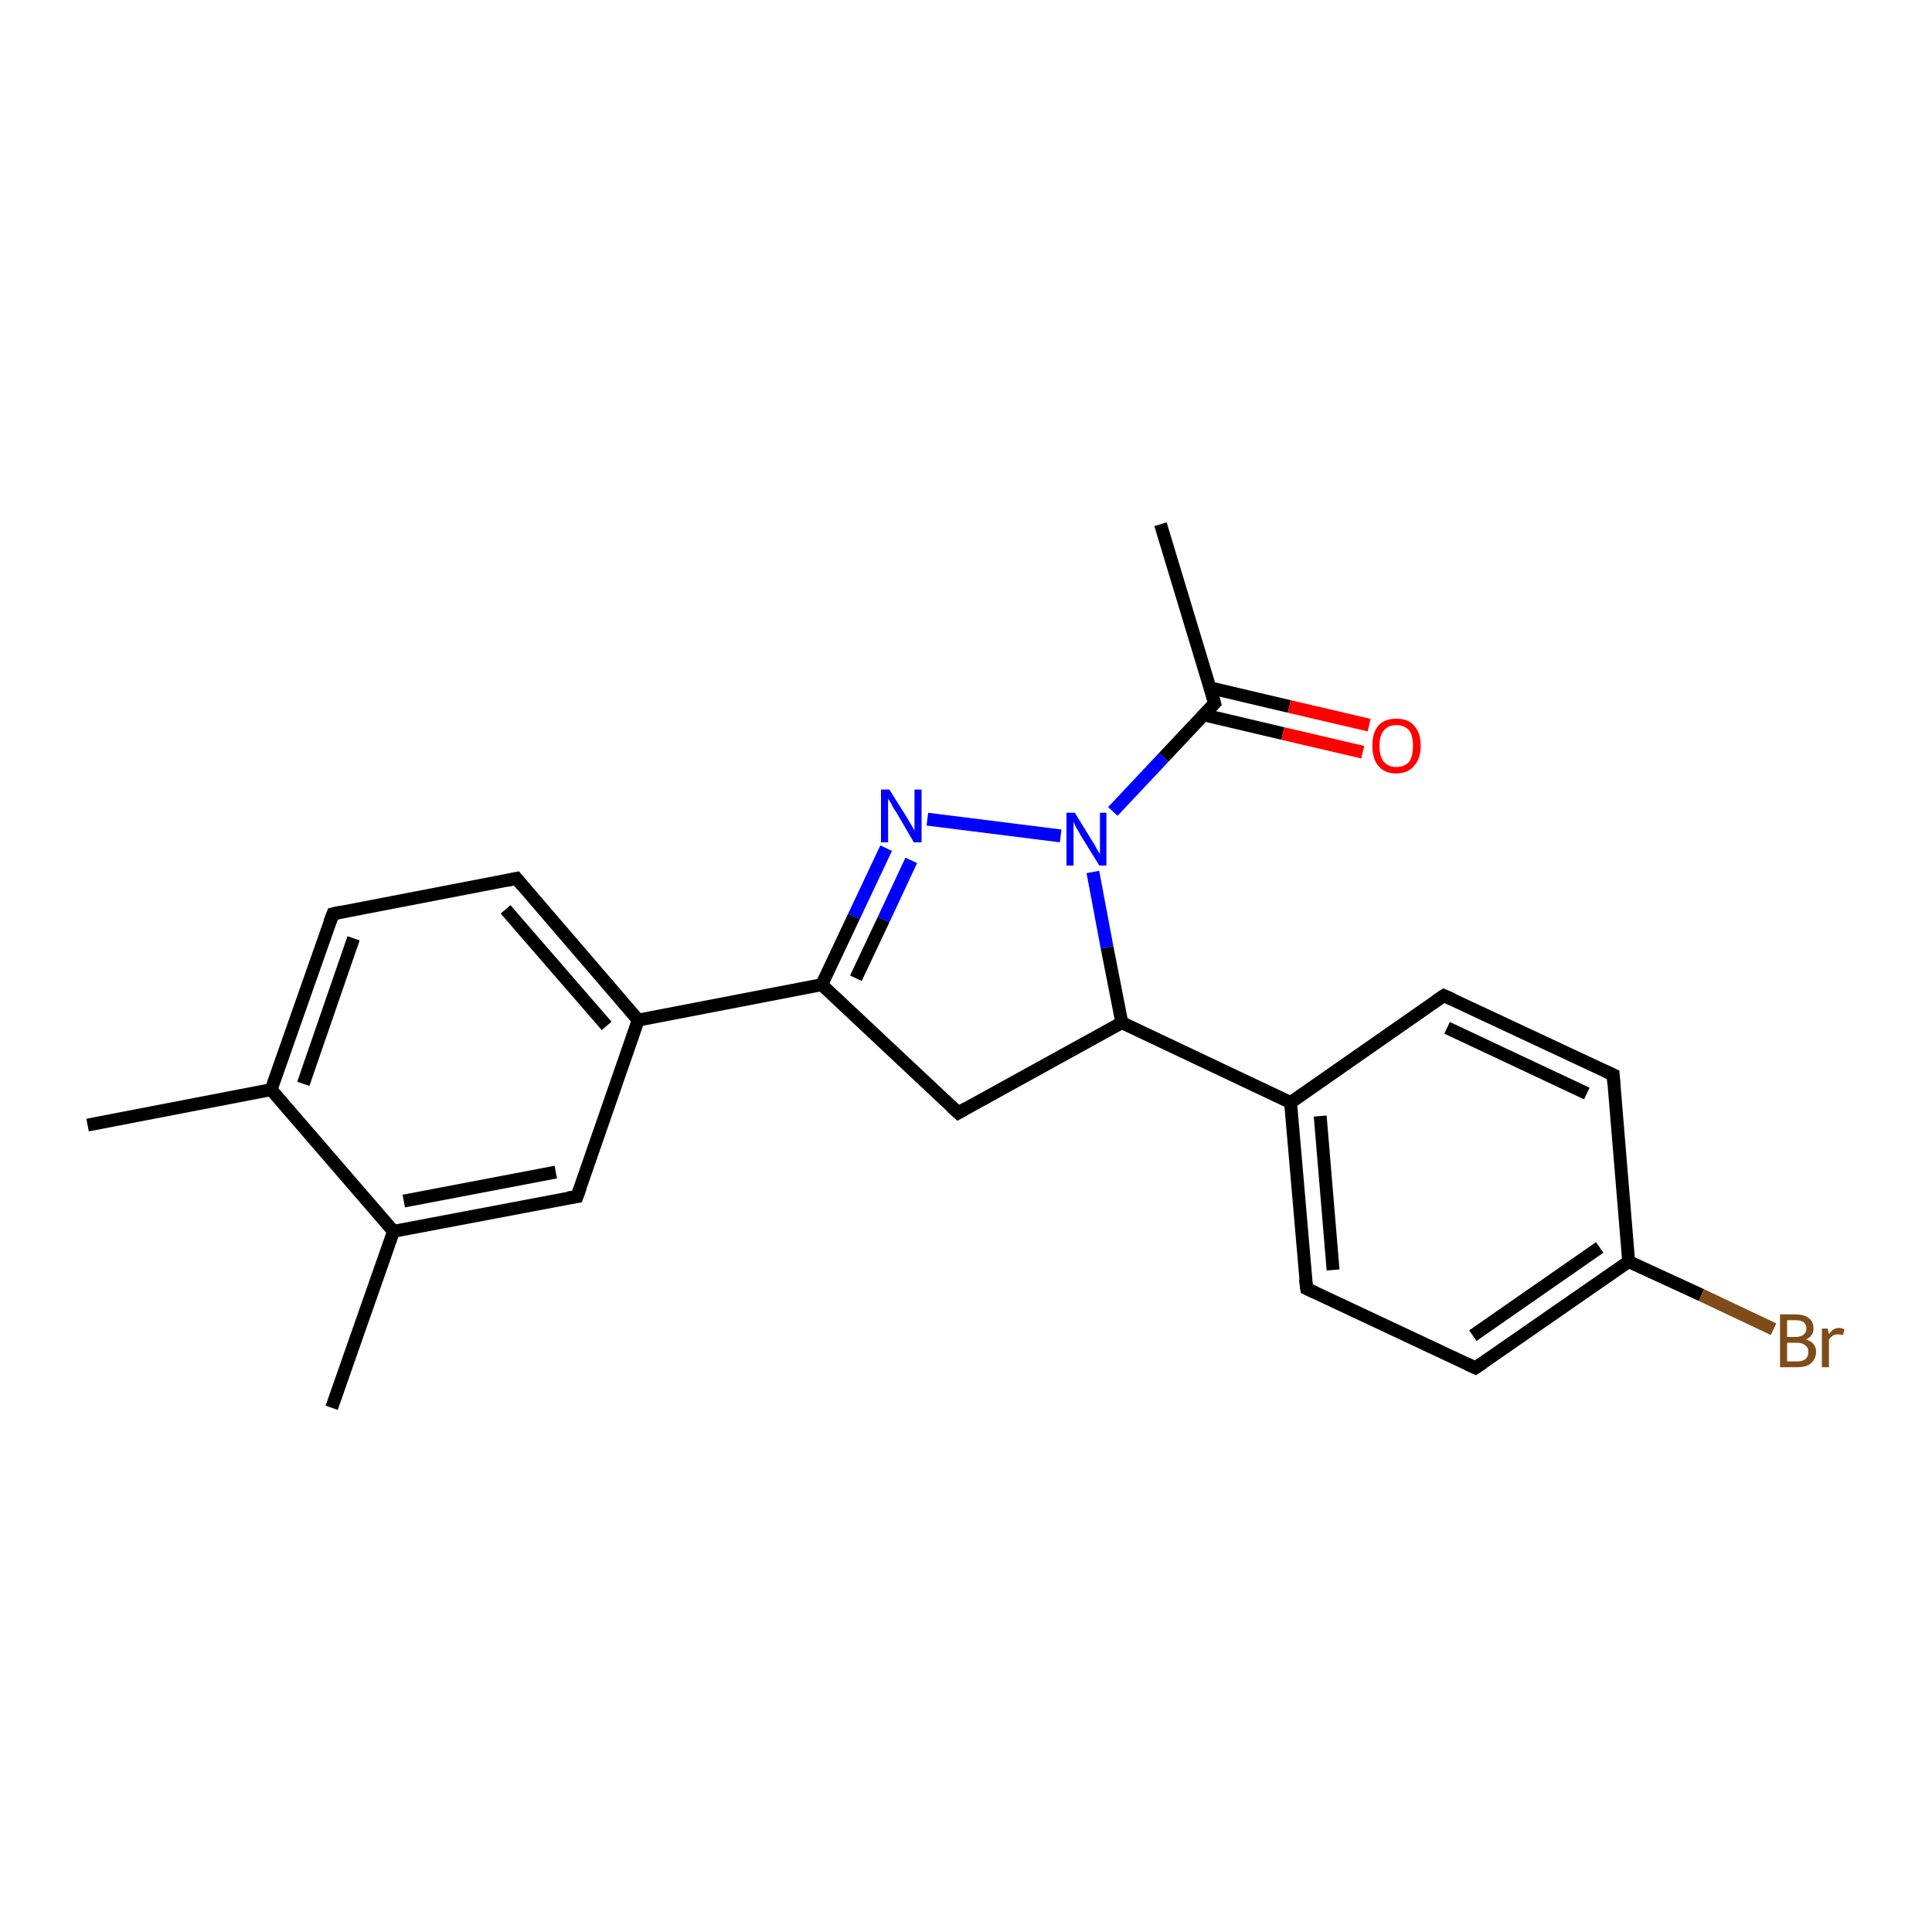 <?xml version='1.0' encoding='iso-8859-1'?>
<svg version='1.1' baseProfile='full'
              xmlns='http://www.w3.org/2000/svg'
                      xmlns:rdkit='http://www.rdkit.org/xml'
                      xmlns:xlink='http://www.w3.org/1999/xlink'
                  xml:space='preserve'
width='300px' height='300px' viewBox='0 0 300 300'>
<!-- END OF HEADER -->
<rect style='opacity:1.0;fill:#FFFFFF;stroke:none' width='300.0' height='300.0' x='0.0' y='0.0'> </rect>
<path class='bond-0 atom-0 atom-1' d='M 180.2,81.4 L 188.6,109.2' style='fill:none;fill-rule:evenodd;stroke:#000000;stroke-width:2.0px;stroke-linecap:butt;stroke-linejoin:miter;stroke-opacity:1' />
<path class='bond-1 atom-1 atom-2' d='M 186.9,111.0 L 199.2,113.9' style='fill:none;fill-rule:evenodd;stroke:#000000;stroke-width:2.0px;stroke-linecap:butt;stroke-linejoin:miter;stroke-opacity:1' />
<path class='bond-1 atom-1 atom-2' d='M 199.2,113.9 L 211.6,116.8' style='fill:none;fill-rule:evenodd;stroke:#FF0000;stroke-width:2.0px;stroke-linecap:butt;stroke-linejoin:miter;stroke-opacity:1' />
<path class='bond-1 atom-1 atom-2' d='M 187.9,106.8 L 200.2,109.7' style='fill:none;fill-rule:evenodd;stroke:#000000;stroke-width:2.0px;stroke-linecap:butt;stroke-linejoin:miter;stroke-opacity:1' />
<path class='bond-1 atom-1 atom-2' d='M 200.2,109.7 L 212.6,112.6' style='fill:none;fill-rule:evenodd;stroke:#FF0000;stroke-width:2.0px;stroke-linecap:butt;stroke-linejoin:miter;stroke-opacity:1' />
<path class='bond-2 atom-1 atom-3' d='M 188.6,109.2 L 180.7,117.6' style='fill:none;fill-rule:evenodd;stroke:#000000;stroke-width:2.0px;stroke-linecap:butt;stroke-linejoin:miter;stroke-opacity:1' />
<path class='bond-2 atom-1 atom-3' d='M 180.7,117.6 L 172.8,126.0' style='fill:none;fill-rule:evenodd;stroke:#0000FF;stroke-width:2.0px;stroke-linecap:butt;stroke-linejoin:miter;stroke-opacity:1' />
<path class='bond-3 atom-3 atom-4' d='M 164.7,129.8 L 144.0,127.2' style='fill:none;fill-rule:evenodd;stroke:#0000FF;stroke-width:2.0px;stroke-linecap:butt;stroke-linejoin:miter;stroke-opacity:1' />
<path class='bond-4 atom-4 atom-5' d='M 137.6,131.7 L 132.6,142.3' style='fill:none;fill-rule:evenodd;stroke:#0000FF;stroke-width:2.0px;stroke-linecap:butt;stroke-linejoin:miter;stroke-opacity:1' />
<path class='bond-4 atom-4 atom-5' d='M 132.6,142.3 L 127.6,152.9' style='fill:none;fill-rule:evenodd;stroke:#000000;stroke-width:2.0px;stroke-linecap:butt;stroke-linejoin:miter;stroke-opacity:1' />
<path class='bond-4 atom-4 atom-5' d='M 141.5,133.6 L 137.2,142.8' style='fill:none;fill-rule:evenodd;stroke:#0000FF;stroke-width:2.0px;stroke-linecap:butt;stroke-linejoin:miter;stroke-opacity:1' />
<path class='bond-4 atom-4 atom-5' d='M 137.2,142.8 L 132.9,151.9' style='fill:none;fill-rule:evenodd;stroke:#000000;stroke-width:2.0px;stroke-linecap:butt;stroke-linejoin:miter;stroke-opacity:1' />
<path class='bond-5 atom-5 atom-6' d='M 127.6,152.9 L 148.8,172.8' style='fill:none;fill-rule:evenodd;stroke:#000000;stroke-width:2.0px;stroke-linecap:butt;stroke-linejoin:miter;stroke-opacity:1' />
<path class='bond-6 atom-6 atom-7' d='M 148.8,172.8 L 174.2,158.8' style='fill:none;fill-rule:evenodd;stroke:#000000;stroke-width:2.0px;stroke-linecap:butt;stroke-linejoin:miter;stroke-opacity:1' />
<path class='bond-7 atom-7 atom-8' d='M 174.2,158.8 L 200.4,171.2' style='fill:none;fill-rule:evenodd;stroke:#000000;stroke-width:2.0px;stroke-linecap:butt;stroke-linejoin:miter;stroke-opacity:1' />
<path class='bond-8 atom-8 atom-9' d='M 200.4,171.2 L 202.9,200.1' style='fill:none;fill-rule:evenodd;stroke:#000000;stroke-width:2.0px;stroke-linecap:butt;stroke-linejoin:miter;stroke-opacity:1' />
<path class='bond-8 atom-8 atom-9' d='M 205.0,173.3 L 207.0,197.2' style='fill:none;fill-rule:evenodd;stroke:#000000;stroke-width:2.0px;stroke-linecap:butt;stroke-linejoin:miter;stroke-opacity:1' />
<path class='bond-9 atom-9 atom-10' d='M 202.9,200.1 L 229.1,212.4' style='fill:none;fill-rule:evenodd;stroke:#000000;stroke-width:2.0px;stroke-linecap:butt;stroke-linejoin:miter;stroke-opacity:1' />
<path class='bond-10 atom-10 atom-11' d='M 229.1,212.4 L 252.9,195.9' style='fill:none;fill-rule:evenodd;stroke:#000000;stroke-width:2.0px;stroke-linecap:butt;stroke-linejoin:miter;stroke-opacity:1' />
<path class='bond-10 atom-10 atom-11' d='M 228.7,207.4 L 248.4,193.7' style='fill:none;fill-rule:evenodd;stroke:#000000;stroke-width:2.0px;stroke-linecap:butt;stroke-linejoin:miter;stroke-opacity:1' />
<path class='bond-11 atom-11 atom-12' d='M 252.9,195.9 L 264.2,201.1' style='fill:none;fill-rule:evenodd;stroke:#000000;stroke-width:2.0px;stroke-linecap:butt;stroke-linejoin:miter;stroke-opacity:1' />
<path class='bond-11 atom-11 atom-12' d='M 264.2,201.1 L 275.4,206.4' style='fill:none;fill-rule:evenodd;stroke:#7F4C19;stroke-width:2.0px;stroke-linecap:butt;stroke-linejoin:miter;stroke-opacity:1' />
<path class='bond-12 atom-11 atom-13' d='M 252.9,195.9 L 250.5,166.9' style='fill:none;fill-rule:evenodd;stroke:#000000;stroke-width:2.0px;stroke-linecap:butt;stroke-linejoin:miter;stroke-opacity:1' />
<path class='bond-13 atom-13 atom-14' d='M 250.5,166.9 L 224.2,154.6' style='fill:none;fill-rule:evenodd;stroke:#000000;stroke-width:2.0px;stroke-linecap:butt;stroke-linejoin:miter;stroke-opacity:1' />
<path class='bond-13 atom-13 atom-14' d='M 246.4,169.8 L 224.7,159.6' style='fill:none;fill-rule:evenodd;stroke:#000000;stroke-width:2.0px;stroke-linecap:butt;stroke-linejoin:miter;stroke-opacity:1' />
<path class='bond-14 atom-5 atom-15' d='M 127.6,152.9 L 99.1,158.4' style='fill:none;fill-rule:evenodd;stroke:#000000;stroke-width:2.0px;stroke-linecap:butt;stroke-linejoin:miter;stroke-opacity:1' />
<path class='bond-15 atom-15 atom-16' d='M 99.1,158.4 L 80.2,136.4' style='fill:none;fill-rule:evenodd;stroke:#000000;stroke-width:2.0px;stroke-linecap:butt;stroke-linejoin:miter;stroke-opacity:1' />
<path class='bond-15 atom-15 atom-16' d='M 94.2,159.3 L 78.5,141.2' style='fill:none;fill-rule:evenodd;stroke:#000000;stroke-width:2.0px;stroke-linecap:butt;stroke-linejoin:miter;stroke-opacity:1' />
<path class='bond-16 atom-16 atom-17' d='M 80.2,136.4 L 51.7,141.9' style='fill:none;fill-rule:evenodd;stroke:#000000;stroke-width:2.0px;stroke-linecap:butt;stroke-linejoin:miter;stroke-opacity:1' />
<path class='bond-17 atom-17 atom-18' d='M 51.7,141.9 L 42.1,169.2' style='fill:none;fill-rule:evenodd;stroke:#000000;stroke-width:2.0px;stroke-linecap:butt;stroke-linejoin:miter;stroke-opacity:1' />
<path class='bond-17 atom-17 atom-18' d='M 54.9,145.7 L 47.1,168.3' style='fill:none;fill-rule:evenodd;stroke:#000000;stroke-width:2.0px;stroke-linecap:butt;stroke-linejoin:miter;stroke-opacity:1' />
<path class='bond-18 atom-18 atom-19' d='M 42.1,169.2 L 13.6,174.7' style='fill:none;fill-rule:evenodd;stroke:#000000;stroke-width:2.0px;stroke-linecap:butt;stroke-linejoin:miter;stroke-opacity:1' />
<path class='bond-19 atom-18 atom-20' d='M 42.1,169.2 L 61.1,191.2' style='fill:none;fill-rule:evenodd;stroke:#000000;stroke-width:2.0px;stroke-linecap:butt;stroke-linejoin:miter;stroke-opacity:1' />
<path class='bond-20 atom-20 atom-21' d='M 61.1,191.2 L 51.5,218.6' style='fill:none;fill-rule:evenodd;stroke:#000000;stroke-width:2.0px;stroke-linecap:butt;stroke-linejoin:miter;stroke-opacity:1' />
<path class='bond-21 atom-20 atom-22' d='M 61.1,191.2 L 89.6,185.8' style='fill:none;fill-rule:evenodd;stroke:#000000;stroke-width:2.0px;stroke-linecap:butt;stroke-linejoin:miter;stroke-opacity:1' />
<path class='bond-21 atom-20 atom-22' d='M 62.7,186.5 L 86.3,182.0' style='fill:none;fill-rule:evenodd;stroke:#000000;stroke-width:2.0px;stroke-linecap:butt;stroke-linejoin:miter;stroke-opacity:1' />
<path class='bond-22 atom-7 atom-3' d='M 174.2,158.8 L 171.9,147.1' style='fill:none;fill-rule:evenodd;stroke:#000000;stroke-width:2.0px;stroke-linecap:butt;stroke-linejoin:miter;stroke-opacity:1' />
<path class='bond-22 atom-7 atom-3' d='M 171.9,147.1 L 169.7,135.4' style='fill:none;fill-rule:evenodd;stroke:#0000FF;stroke-width:2.0px;stroke-linecap:butt;stroke-linejoin:miter;stroke-opacity:1' />
<path class='bond-23 atom-14 atom-8' d='M 224.2,154.6 L 200.4,171.2' style='fill:none;fill-rule:evenodd;stroke:#000000;stroke-width:2.0px;stroke-linecap:butt;stroke-linejoin:miter;stroke-opacity:1' />
<path class='bond-24 atom-22 atom-15' d='M 89.6,185.8 L 99.1,158.4' style='fill:none;fill-rule:evenodd;stroke:#000000;stroke-width:2.0px;stroke-linecap:butt;stroke-linejoin:miter;stroke-opacity:1' />
<path d='M 188.2,107.8 L 188.6,109.2 L 188.2,109.6' style='fill:none;stroke:#000000;stroke-width:2.0px;stroke-linecap:butt;stroke-linejoin:miter;stroke-opacity:1;' />
<path d='M 147.7,171.8 L 148.8,172.8 L 150.0,172.1' style='fill:none;stroke:#000000;stroke-width:2.0px;stroke-linecap:butt;stroke-linejoin:miter;stroke-opacity:1;' />
<path d='M 202.7,198.6 L 202.9,200.1 L 204.2,200.7' style='fill:none;stroke:#000000;stroke-width:2.0px;stroke-linecap:butt;stroke-linejoin:miter;stroke-opacity:1;' />
<path d='M 227.8,211.8 L 229.1,212.4 L 230.3,211.6' style='fill:none;stroke:#000000;stroke-width:2.0px;stroke-linecap:butt;stroke-linejoin:miter;stroke-opacity:1;' />
<path d='M 250.6,168.4 L 250.5,166.9 L 249.2,166.3' style='fill:none;stroke:#000000;stroke-width:2.0px;stroke-linecap:butt;stroke-linejoin:miter;stroke-opacity:1;' />
<path d='M 225.6,155.2 L 224.2,154.6 L 223.0,155.4' style='fill:none;stroke:#000000;stroke-width:2.0px;stroke-linecap:butt;stroke-linejoin:miter;stroke-opacity:1;' />
<path d='M 81.1,137.5 L 80.2,136.4 L 78.7,136.7' style='fill:none;stroke:#000000;stroke-width:2.0px;stroke-linecap:butt;stroke-linejoin:miter;stroke-opacity:1;' />
<path d='M 53.1,141.6 L 51.7,141.9 L 51.2,143.2' style='fill:none;stroke:#000000;stroke-width:2.0px;stroke-linecap:butt;stroke-linejoin:miter;stroke-opacity:1;' />
<path d='M 88.2,186.0 L 89.6,185.8 L 90.1,184.4' style='fill:none;stroke:#000000;stroke-width:2.0px;stroke-linecap:butt;stroke-linejoin:miter;stroke-opacity:1;' />
<path class='atom-2' d='M 213.1 115.8
Q 213.1 113.8, 214.0 112.7
Q 215.0 111.6, 216.8 111.6
Q 218.7 111.6, 219.6 112.7
Q 220.6 113.8, 220.6 115.8
Q 220.6 117.8, 219.6 118.9
Q 218.6 120.1, 216.8 120.1
Q 215.0 120.1, 214.0 118.9
Q 213.1 117.8, 213.1 115.8
M 216.8 119.1
Q 218.1 119.1, 218.8 118.3
Q 219.4 117.5, 219.4 115.8
Q 219.4 114.2, 218.8 113.4
Q 218.1 112.6, 216.8 112.6
Q 215.6 112.6, 214.9 113.4
Q 214.2 114.2, 214.2 115.8
Q 214.2 117.5, 214.9 118.3
Q 215.6 119.1, 216.8 119.1
' fill='#FF0000'/>
<path class='atom-3' d='M 166.9 126.2
L 169.6 130.6
Q 169.9 131.0, 170.3 131.8
Q 170.7 132.5, 170.8 132.6
L 170.8 126.2
L 171.8 126.2
L 171.8 134.4
L 170.7 134.4
L 167.8 129.7
Q 167.5 129.1, 167.1 128.5
Q 166.8 127.8, 166.7 127.6
L 166.7 134.4
L 165.6 134.4
L 165.6 126.2
L 166.9 126.2
' fill='#0000FF'/>
<path class='atom-4' d='M 138.1 122.6
L 140.8 126.9
Q 141.1 127.4, 141.5 128.1
Q 142.0 128.9, 142.0 129.0
L 142.0 122.6
L 143.1 122.6
L 143.1 130.8
L 141.9 130.8
L 139.1 126.0
Q 138.7 125.5, 138.4 124.8
Q 138.0 124.2, 137.9 124.0
L 137.9 130.8
L 136.8 130.8
L 136.8 122.6
L 138.1 122.6
' fill='#0000FF'/>
<path class='atom-12' d='M 280.4 208.0
Q 281.2 208.2, 281.6 208.7
Q 282.0 209.2, 282.0 209.9
Q 282.0 211.0, 281.2 211.7
Q 280.5 212.3, 279.1 212.3
L 276.4 212.3
L 276.4 204.1
L 278.8 204.1
Q 280.2 204.1, 280.9 204.7
Q 281.6 205.2, 281.6 206.3
Q 281.6 207.5, 280.4 208.0
M 277.5 205.0
L 277.5 207.6
L 278.8 207.6
Q 279.6 207.6, 280.0 207.3
Q 280.5 206.9, 280.5 206.3
Q 280.5 205.0, 278.8 205.0
L 277.5 205.0
M 279.1 211.4
Q 279.9 211.4, 280.4 211.0
Q 280.8 210.6, 280.8 209.9
Q 280.8 209.2, 280.3 208.9
Q 279.9 208.5, 279.0 208.5
L 277.5 208.5
L 277.5 211.4
L 279.1 211.4
' fill='#7F4C19'/>
<path class='atom-12' d='M 283.8 206.3
L 284.0 207.2
Q 284.6 206.2, 285.6 206.2
Q 285.9 206.2, 286.4 206.4
L 286.2 207.3
Q 285.7 207.2, 285.4 207.2
Q 284.9 207.2, 284.6 207.4
Q 284.3 207.6, 284.0 208.0
L 284.0 212.3
L 282.9 212.3
L 282.9 206.3
L 283.8 206.3
' fill='#7F4C19'/>
</svg>

